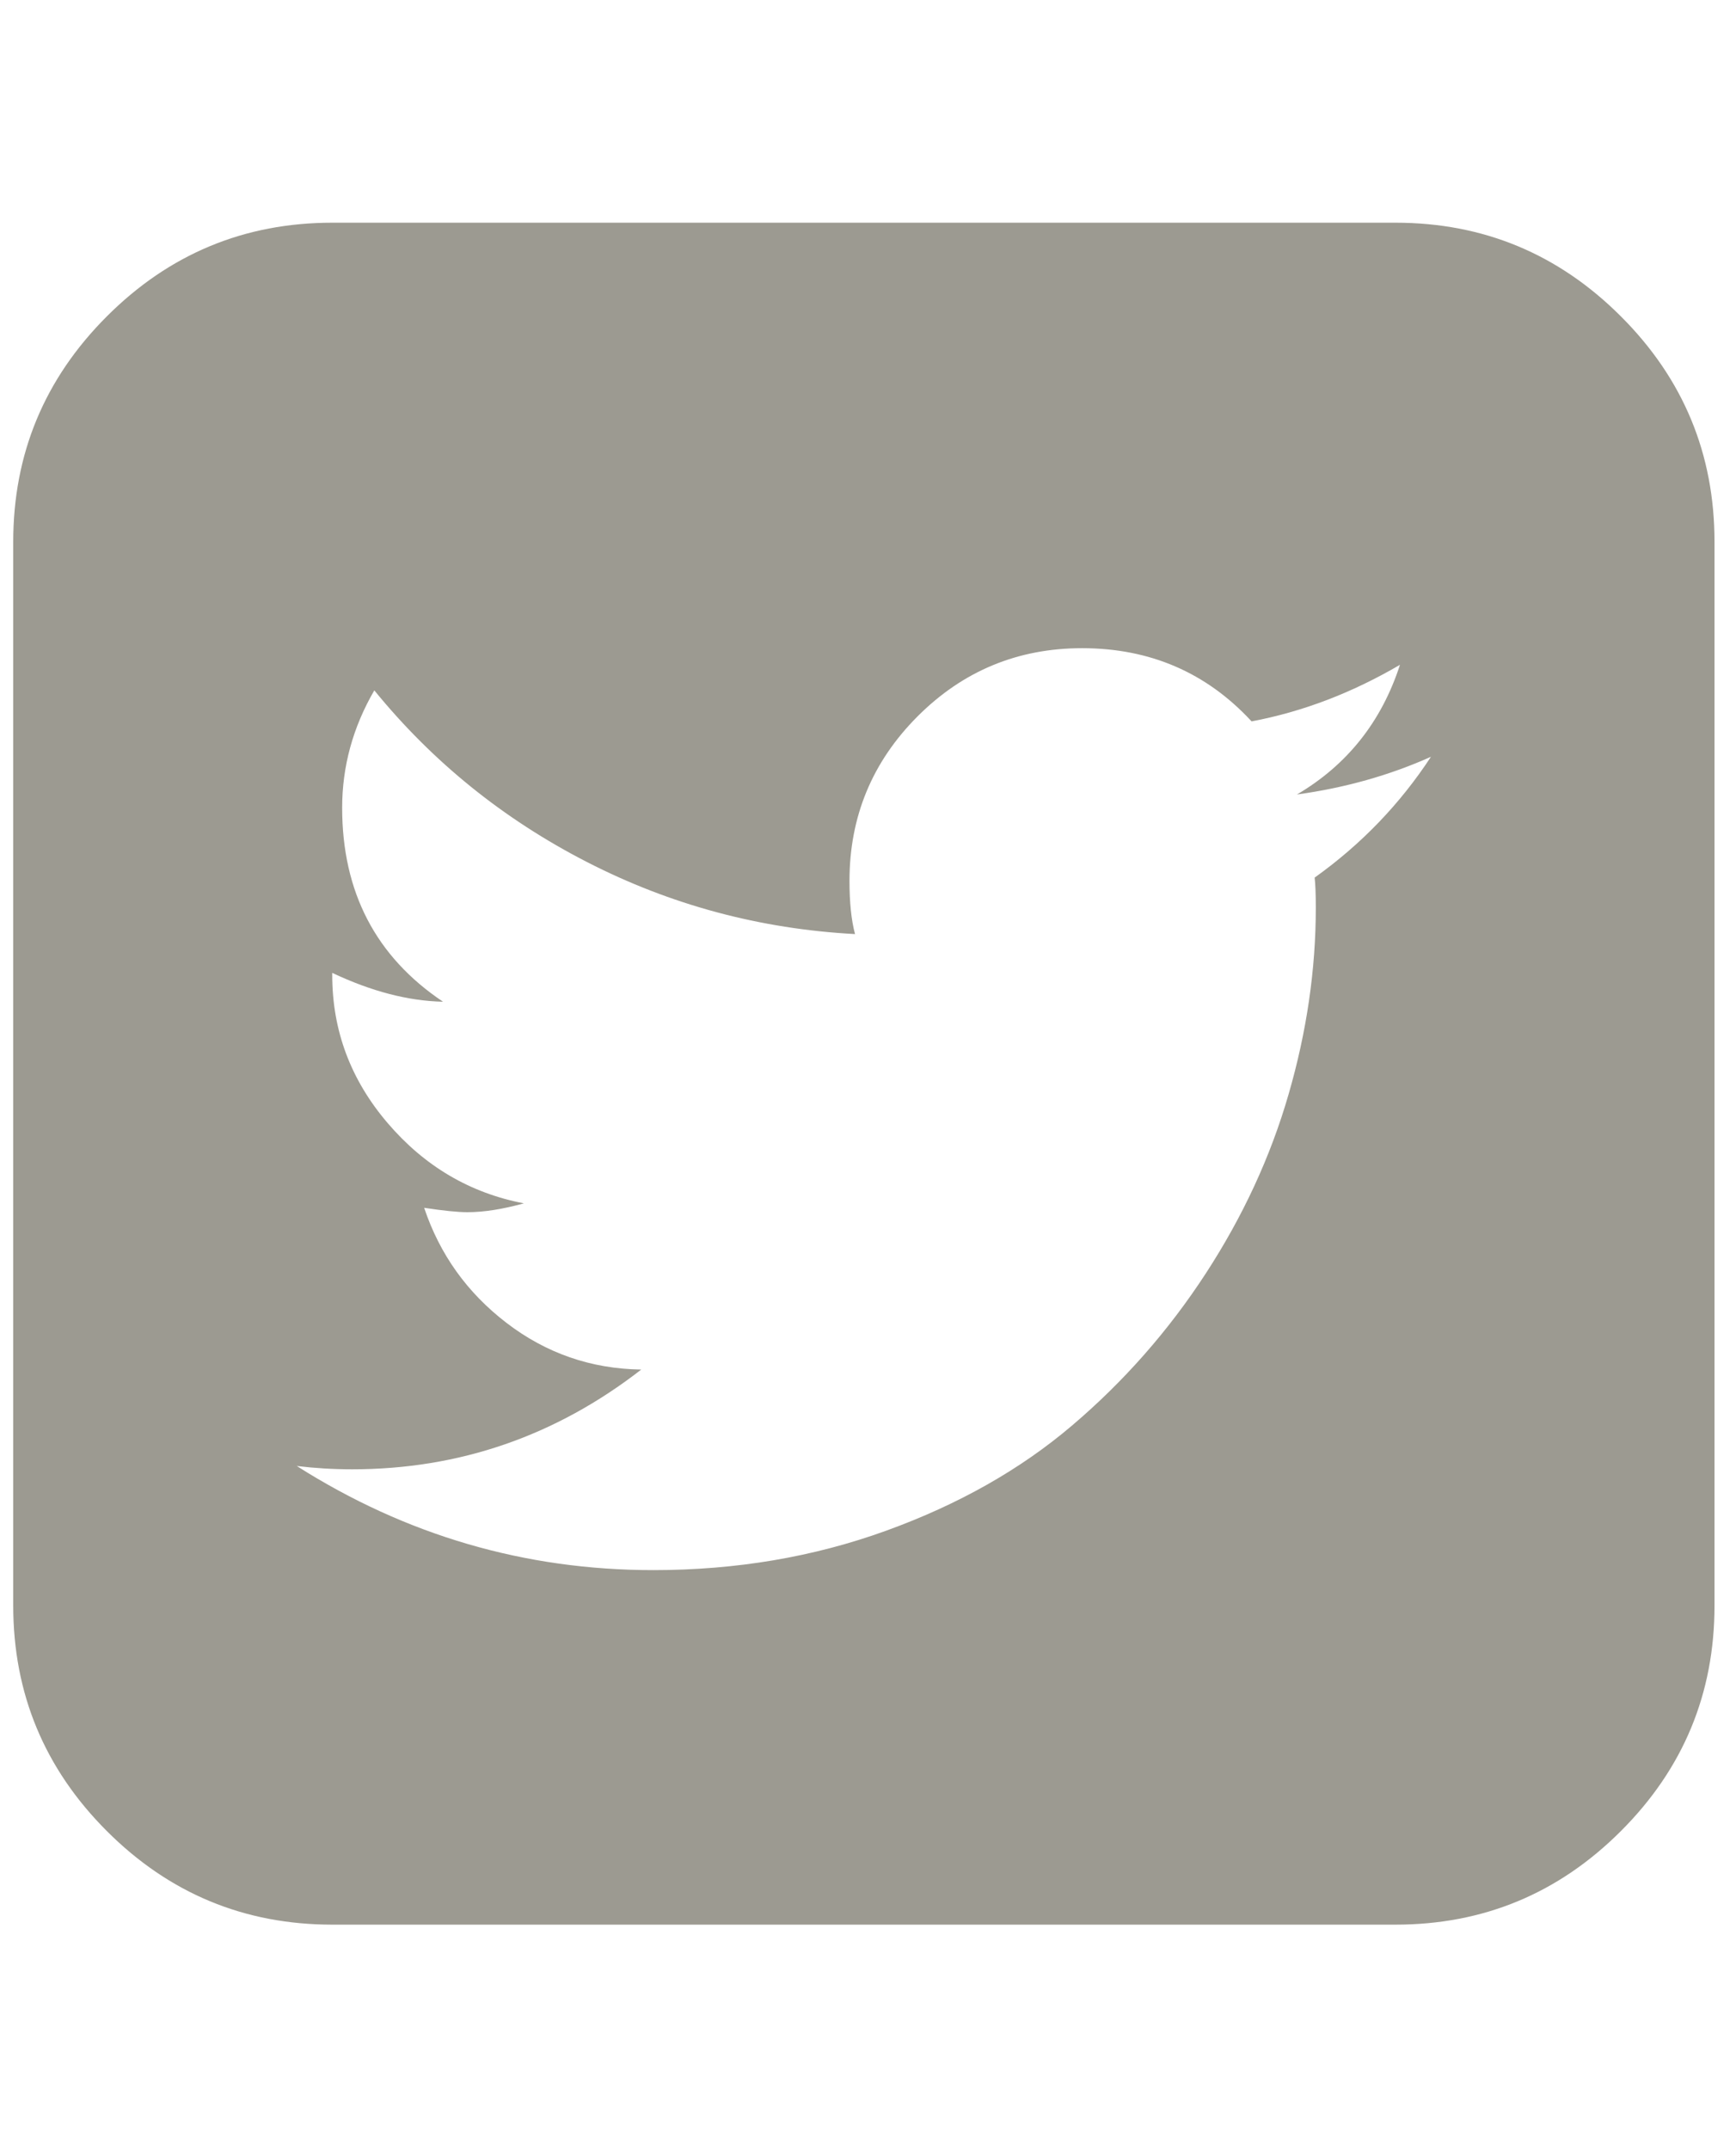 <svg width="21" height="26" viewBox="0 0 21 26" fill="none" xmlns="http://www.w3.org/2000/svg">
<g clip-path="url(#clip0_153_10864)">
<path d="M17.31 9.151C16.81 9.375 16.27 9.527 15.689 9.607C16.296 9.25 16.712 8.727 16.935 8.039C16.354 8.379 15.756 8.607 15.14 8.723C14.595 8.133 13.911 7.838 13.09 7.838C12.312 7.838 11.649 8.113 11.1 8.662C10.551 9.212 10.276 9.875 10.276 10.652C10.276 10.911 10.298 11.126 10.343 11.295C9.191 11.233 8.11 10.942 7.101 10.424C6.091 9.906 5.234 9.214 4.528 8.348C4.269 8.794 4.139 9.268 4.139 9.768C4.139 10.786 4.546 11.568 5.359 12.113C4.939 12.104 4.492 11.988 4.019 11.764V11.791C4.019 12.461 4.242 13.057 4.689 13.58C5.135 14.102 5.685 14.426 6.337 14.551C6.078 14.623 5.85 14.658 5.654 14.658C5.537 14.658 5.363 14.64 5.131 14.605C5.319 15.167 5.651 15.632 6.129 15.998C6.607 16.364 7.15 16.552 7.757 16.561C6.721 17.365 5.555 17.767 4.26 17.767C4.028 17.767 3.805 17.753 3.59 17.727C4.912 18.566 6.35 18.986 7.904 18.986C8.905 18.986 9.843 18.827 10.718 18.51C11.594 18.193 12.344 17.769 12.969 17.237C13.594 16.706 14.133 16.094 14.584 15.402C15.035 14.71 15.37 13.986 15.588 13.231C15.807 12.476 15.917 11.724 15.917 10.974C15.917 10.813 15.912 10.692 15.903 10.612C16.466 10.21 16.935 9.723 17.31 9.151ZM20.74 6.552V19.415C20.74 20.478 20.363 21.387 19.608 22.141C18.853 22.896 17.944 23.273 16.881 23.273H4.019C2.956 23.273 2.047 22.896 1.292 22.141C0.538 21.387 0.16 20.478 0.16 19.415V6.552C0.16 5.489 0.538 4.58 1.292 3.826C2.047 3.071 2.956 2.693 4.019 2.693H16.881C17.944 2.693 18.853 3.071 19.608 3.826C20.363 4.58 20.74 5.489 20.74 6.552Z" fill="#9C9A91"/>
</g>
<defs>
<clipPath id="clip0_153_10864">
<rect width="20.58" height="25" fill="white" transform="matrix(1 0 0 -1 0.16 25.719)"/>
</clipPath>
</defs>
</svg>
